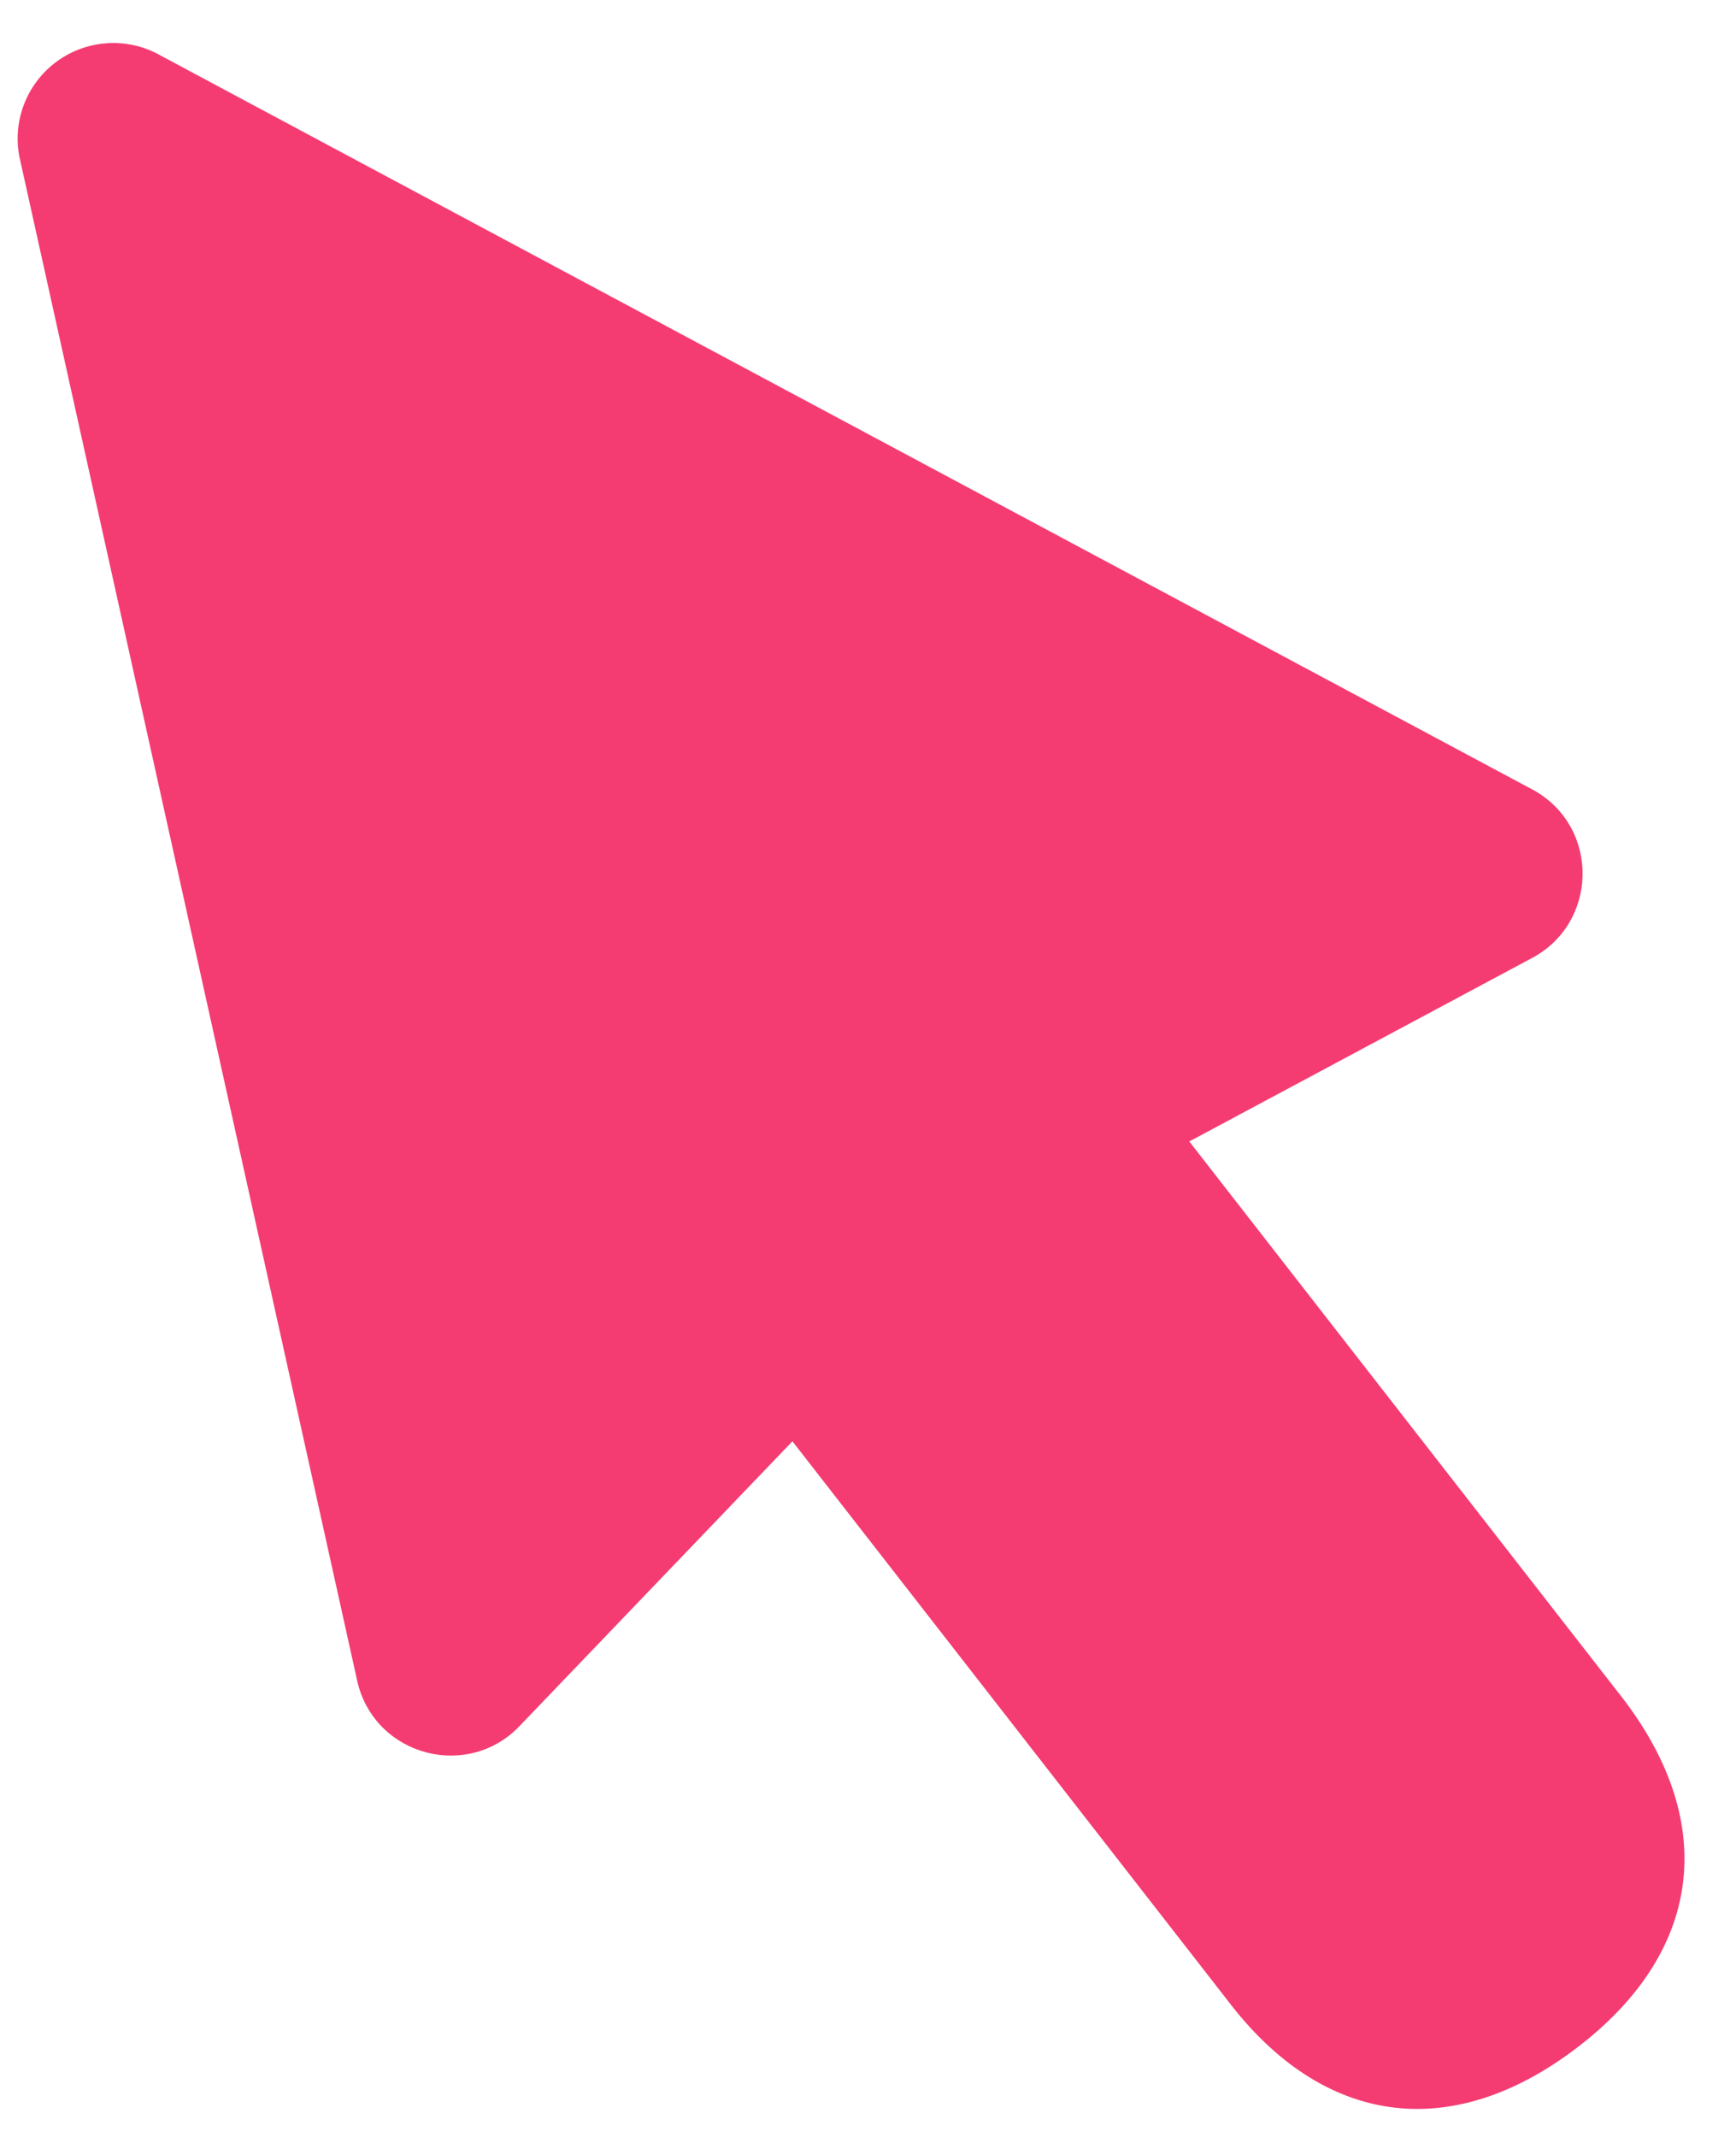 <?xml version="1.0" encoding="UTF-8"?> <svg xmlns="http://www.w3.org/2000/svg" width="26" height="32" viewBox="0 0 26 32" fill="none"> <path d="M1.607 0.647C1.397 0.66 1.193 0.719 1.008 0.82C0.824 0.921 0.664 1.062 0.54 1.231C0.416 1.401 0.331 1.596 0.29 1.803C0.25 2.009 0.256 2.222 0.308 2.426L5.358 25.206C5.637 26.308 7.025 26.663 7.798 25.83L11.868 21.583L18.386 29.956C19.81 31.834 21.727 32.098 23.605 30.674C25.482 29.25 25.745 27.332 24.322 25.455L17.812 17.093L22.924 14.357C23.935 13.838 23.968 12.405 22.983 11.84L2.408 0.833C2.165 0.694 1.887 0.629 1.607 0.647Z" fill="#F43C72"></path> </svg> 